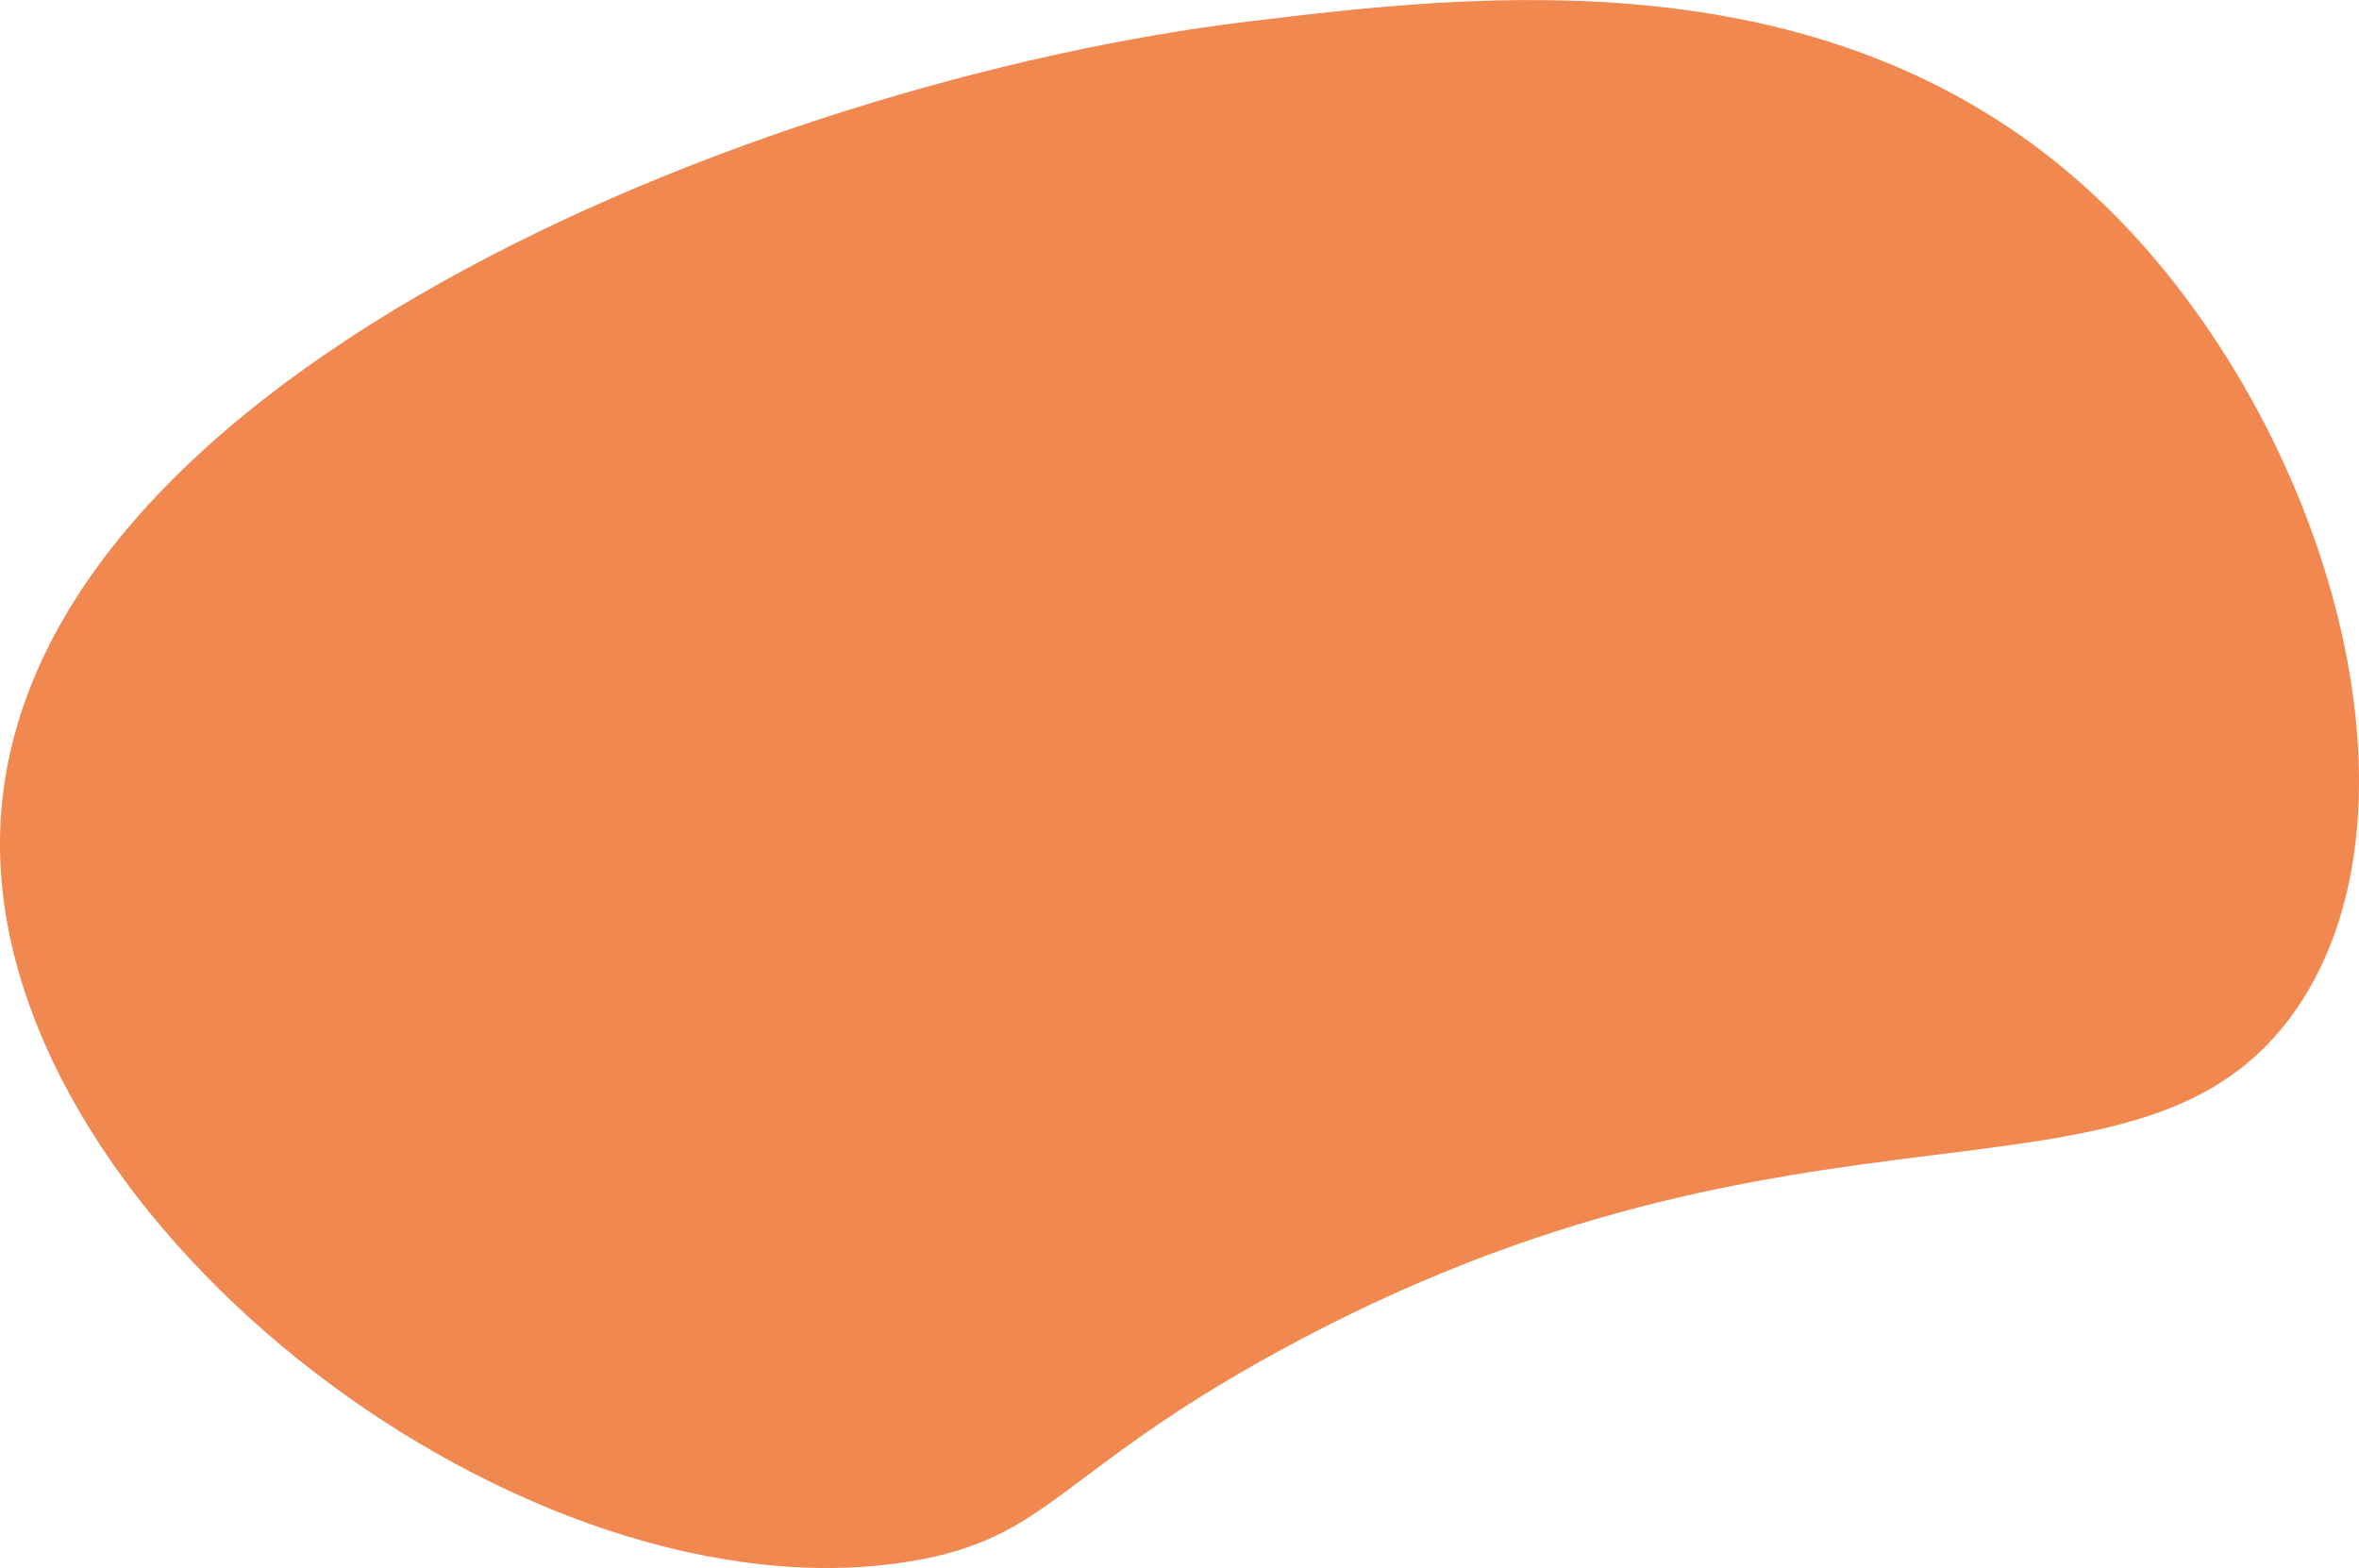<?xml version="1.0" encoding="UTF-8"?> <svg xmlns="http://www.w3.org/2000/svg" viewBox="0 0 1032.29 686.27"> <defs> <style>.cls-1{fill:#f18850;}</style> </defs> <title>Asset 11</title> <g id="Layer_2" data-name="Layer 2"> <g id="Layer_1-2" data-name="Layer 1"> <path class="cls-1" d="M545.86,9.46c99.64-12,257.06-31.09,371.95,77.29,98.36,92.79,149.8,264.09,87,355C936.91,540,791.12,464.57,559.22,591.54c-96.81,53-99.72,81.65-160.69,91.78C231.86,711,2.1,538.7,0,371.75-2.53,168.07,334.59,35,545.86,9.46Z"></path> </g> </g> </svg> 